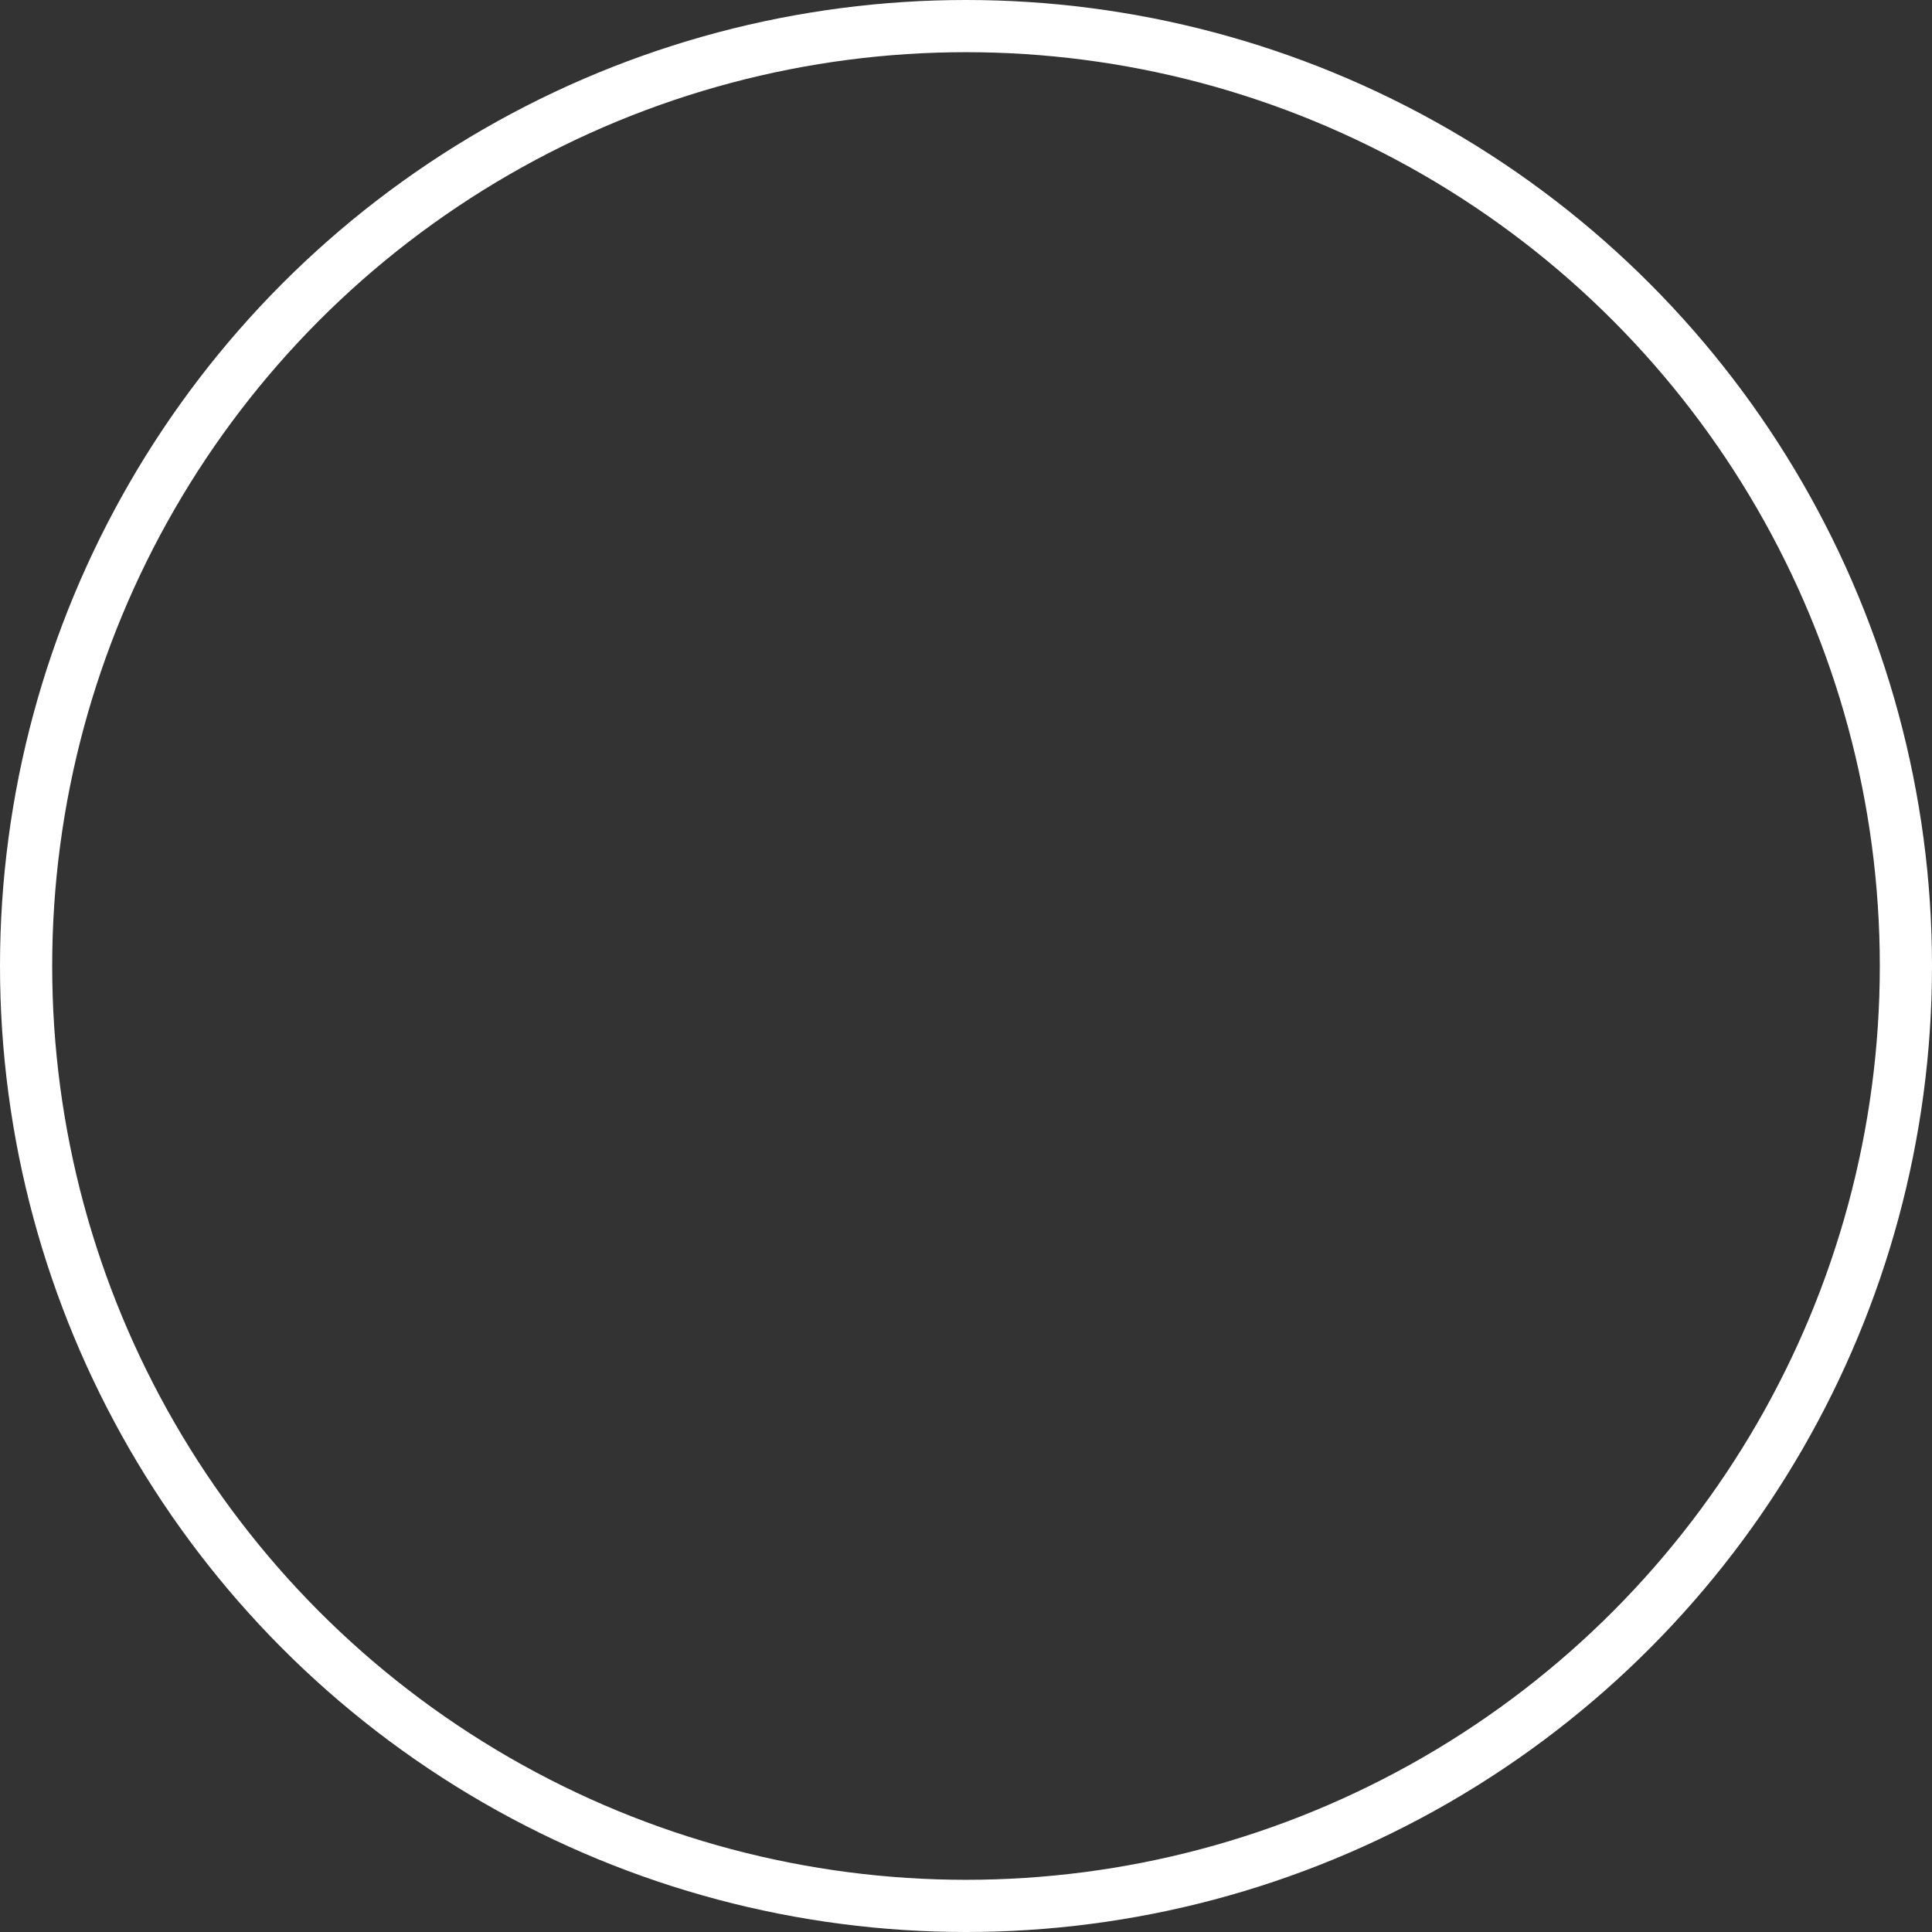 <?xml version="1.0" encoding="UTF-8"?> <!-- Creator: CorelDRAW 2021.5 --> <svg xmlns="http://www.w3.org/2000/svg" xmlns:xlink="http://www.w3.org/1999/xlink" xmlns:xodm="http://www.corel.com/coreldraw/odm/2003" xml:space="preserve" width="26.106mm" height="26.106mm" style="shape-rendering:geometricPrecision; text-rendering:geometricPrecision; image-rendering:optimizeQuality; fill-rule:evenodd; clip-rule:evenodd" viewBox="0 0 143.64 143.64"><rect x="0" y="0" width="143.64" height="143.64" fill="#333333" stroke="none"/> <defs> <style type="text/css"> <![CDATA[ .str0 {stroke:white;stroke-width:3.88;stroke-miterlimit:22.926} .fil0 {fill:none} ]]> </style> </defs> <g id="Слой_x0020_1">  <circle class="fil0 str0" cx="71.82" cy="71.82" r="69.88"></circle> </g> </svg> 